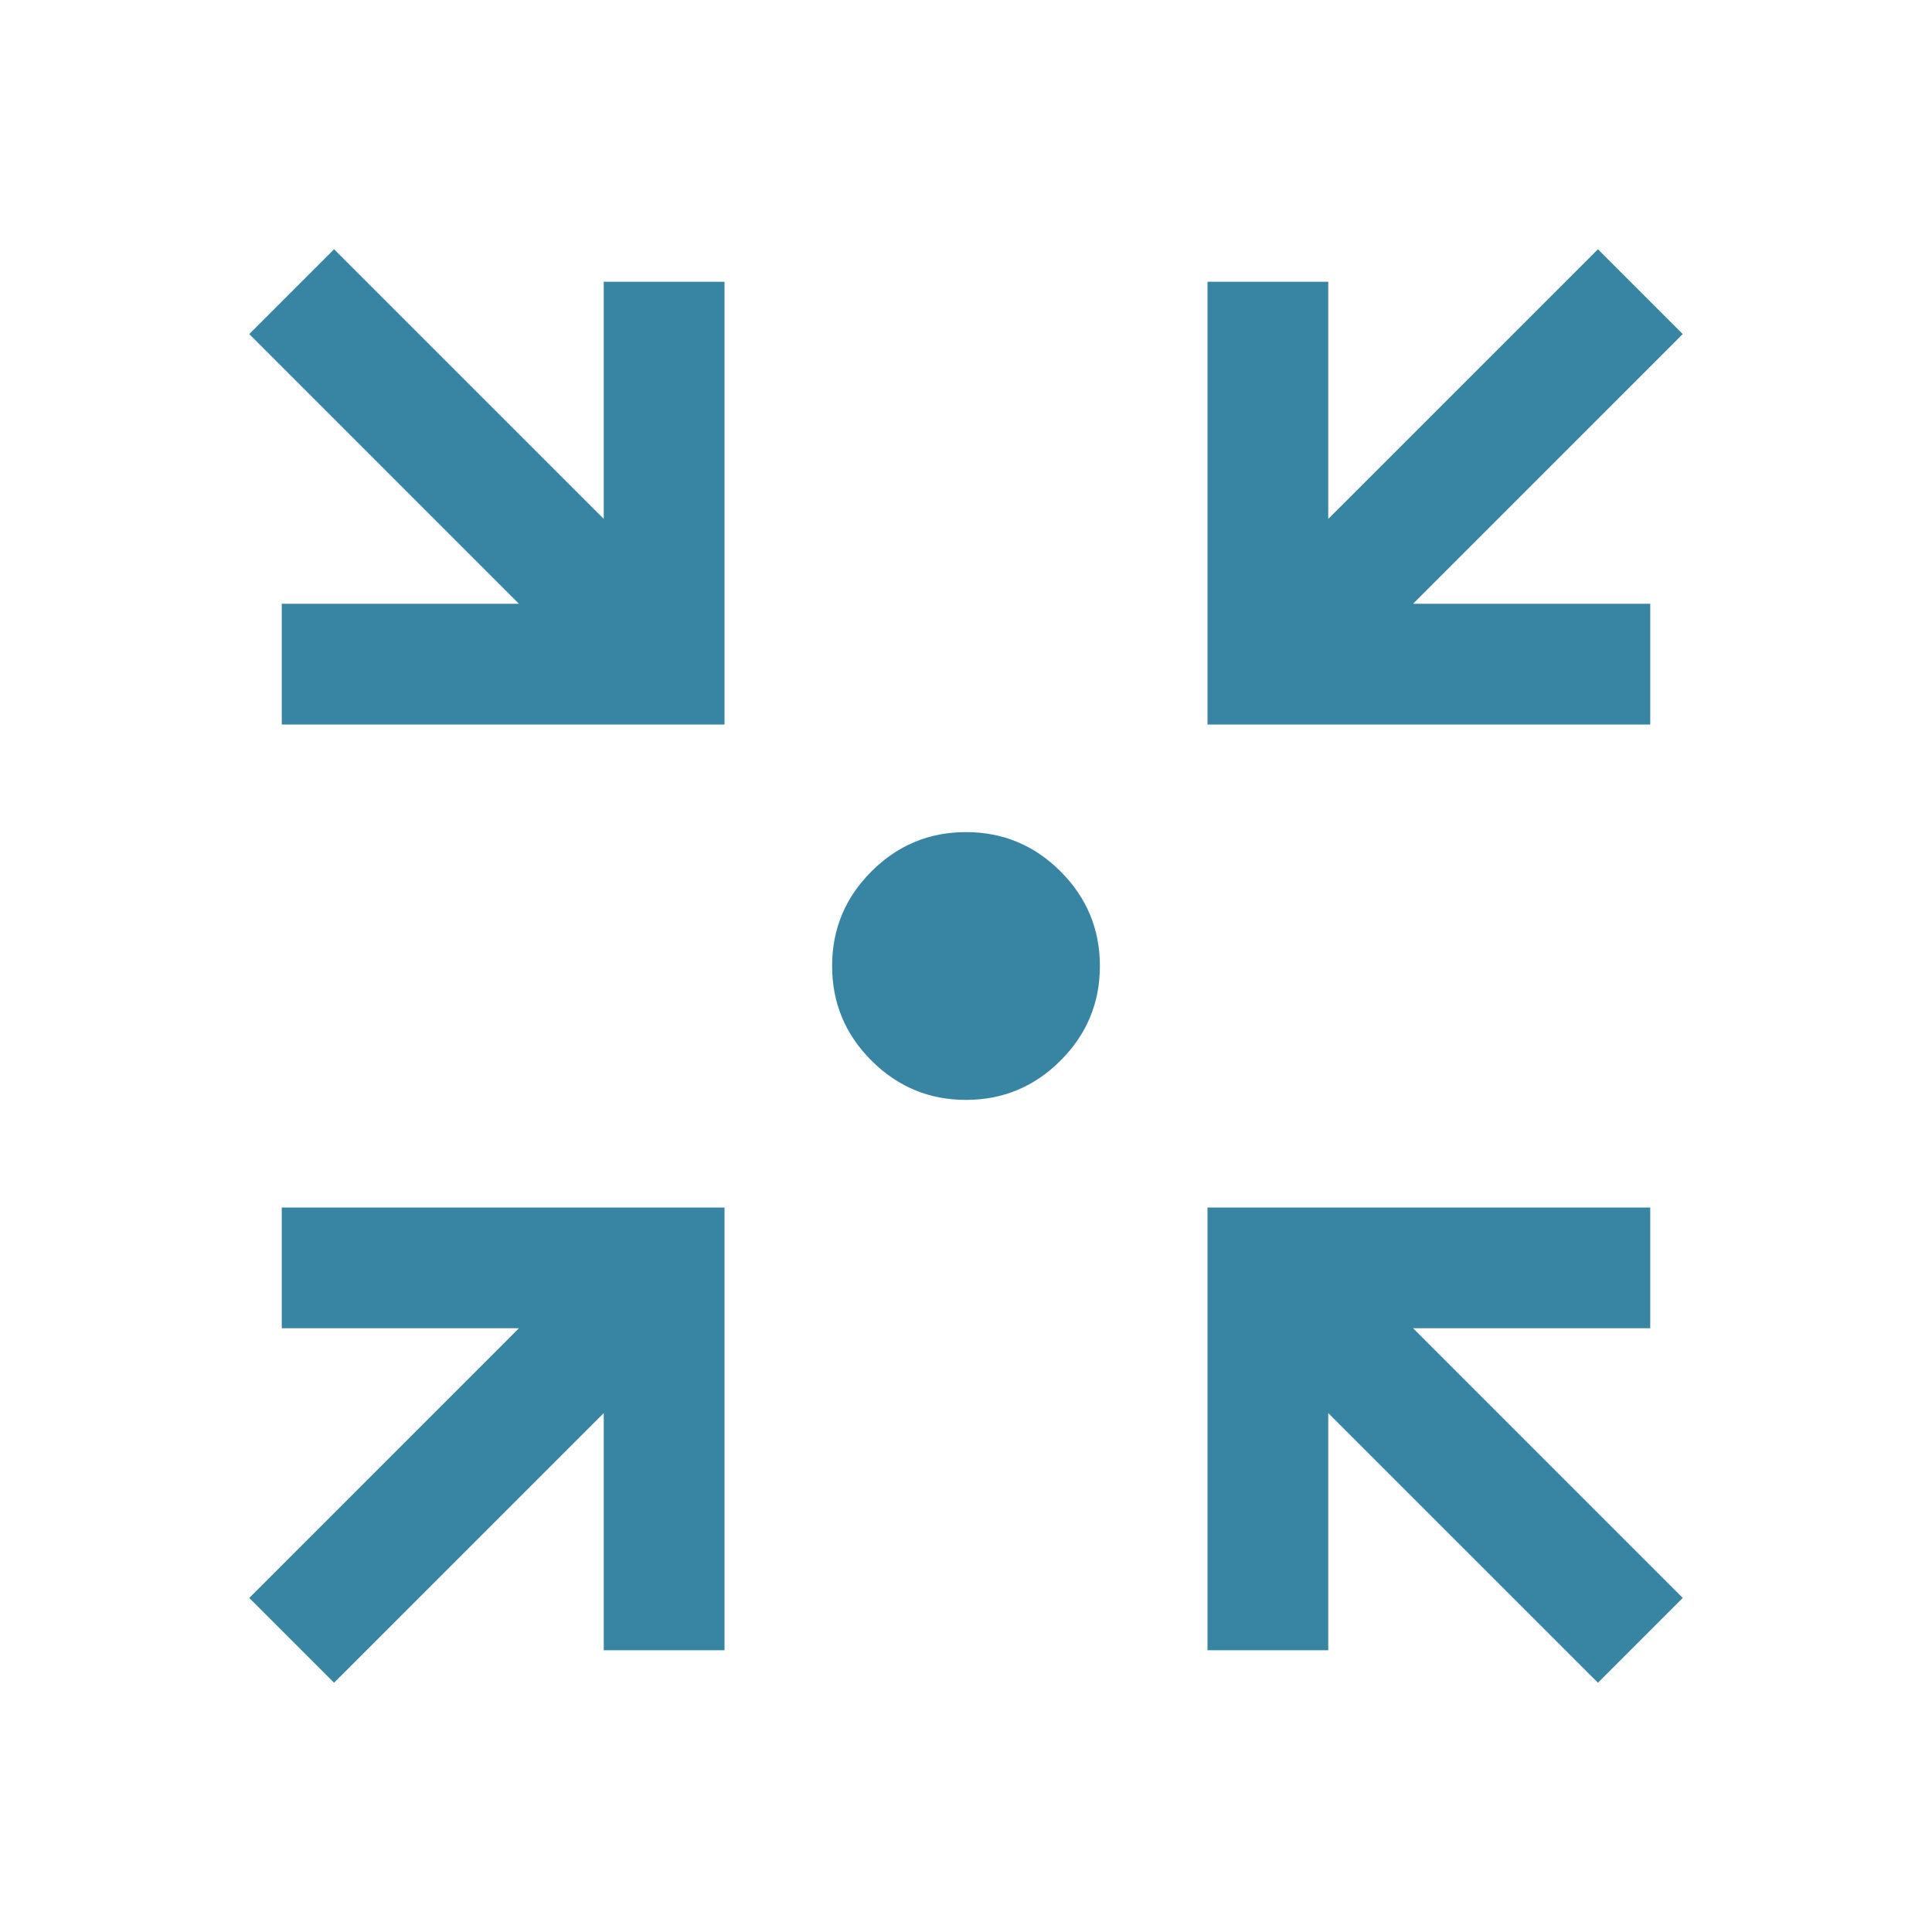 <svg xmlns="http://www.w3.org/2000/svg" width="56" height="56" viewBox="0 0 56 56" fill="none"><path d="M9.683 48.775L7.225 46.317L15.041 38.5H8.167V35H21V47.833H17.5V40.959L9.683 48.775ZM46.317 48.775L38.5 40.959V47.833H35V35H47.833V38.5H40.959L48.775 46.317L46.317 48.775ZM8.167 21V17.5H15.041L7.225 9.683L9.683 7.225L17.5 15.041V8.167H21V21H8.167ZM35 21V8.167H38.5V15.041L46.317 7.225L48.775 9.683L40.959 17.5H47.833V21H35ZM28 31.881C26.933 31.881 26.019 31.501 25.259 30.741C24.499 29.981 24.119 29.067 24.119 28C24.119 26.933 24.499 26.019 25.259 25.259C26.019 24.499 26.933 24.119 28 24.119C29.067 24.119 29.981 24.499 30.741 25.259C31.501 26.019 31.881 26.933 31.881 28C31.881 29.067 31.501 29.981 30.741 30.741C29.981 31.501 29.067 31.881 28 31.881Z" fill="#3784A3"></path></svg>